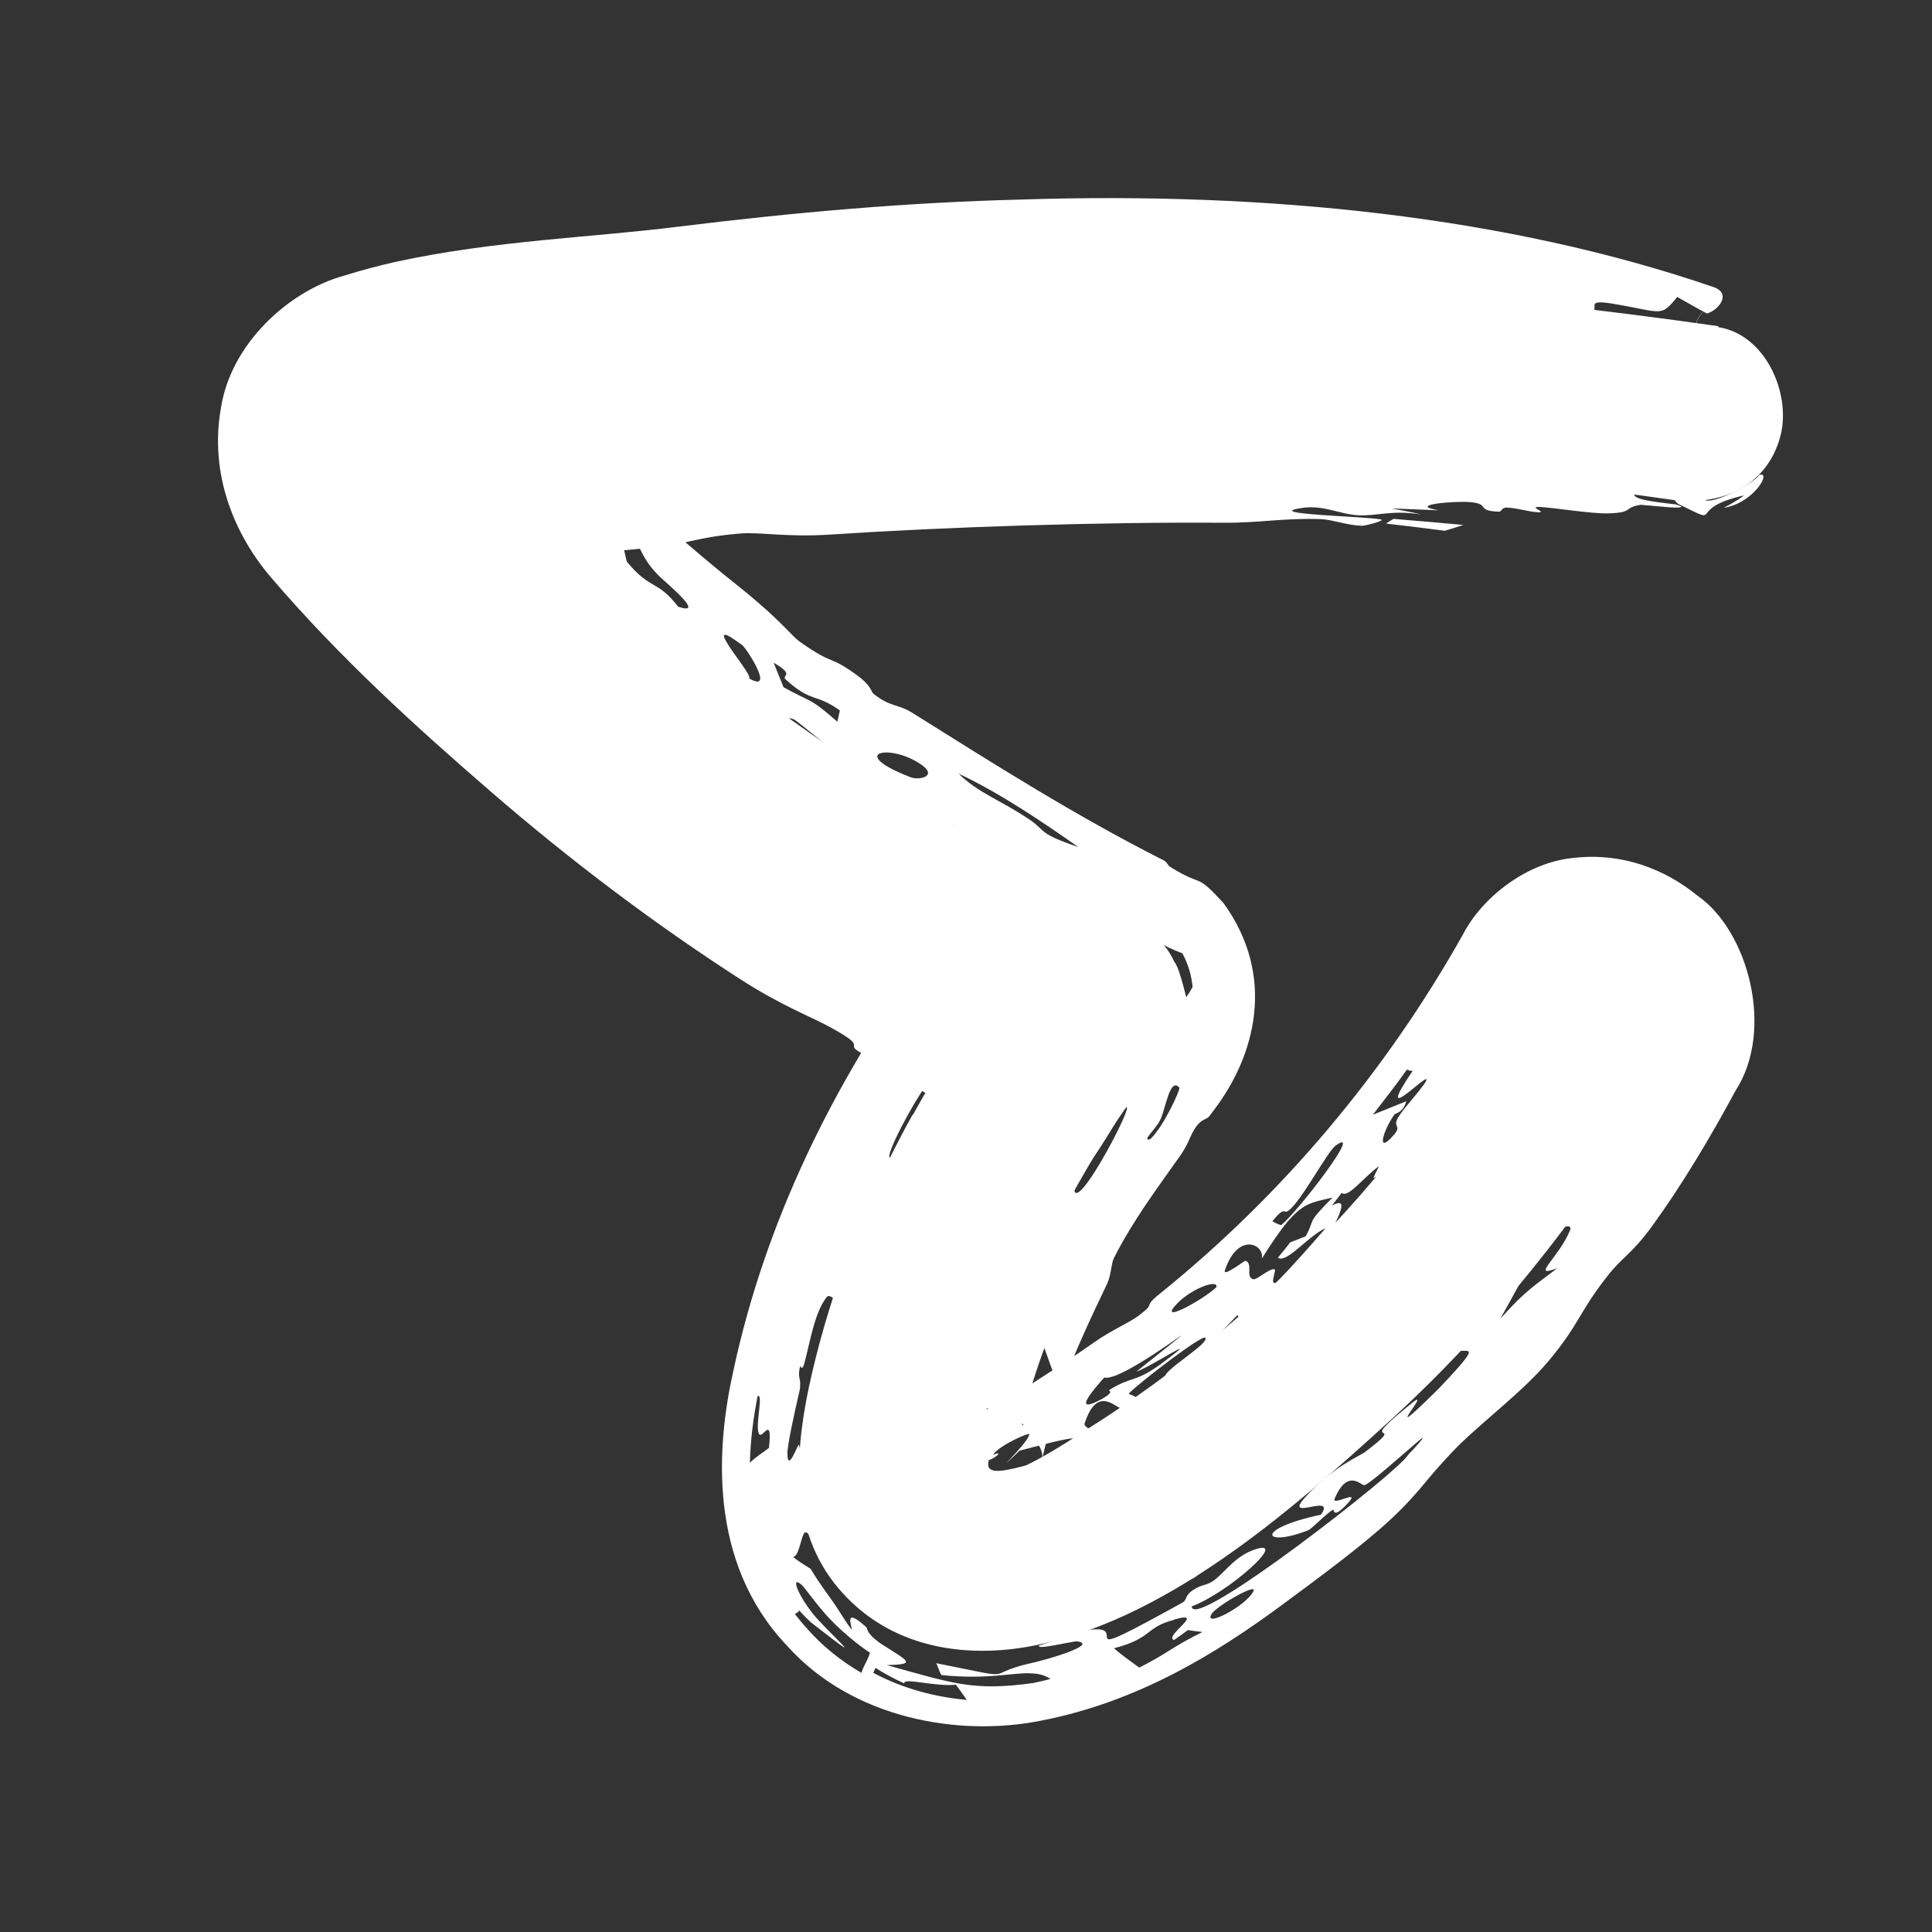 <?xml version="1.0" encoding="utf-8"?>
<svg xmlns="http://www.w3.org/2000/svg" fill="none" height="100%" overflow="visible" preserveAspectRatio="none" style="display: block;" viewBox="0 0 7 7" width="100%">
<rect x="0" y="0" width="7" height="7" fill="#333333" stroke="none"/>
<g id="Vector">
<path d="M6.227 1.182C5.388 1.062 4.546 0.994 3.701 1C3.293 1 2.885 1.02 2.481 1.055C2.108 1.088 1.668 1.085 1.309 1.198C0.949 1.311 0.917 1.69 1.143 1.949C1.37 2.208 1.655 2.461 1.927 2.687C2.5 3.167 3.128 3.578 3.799 3.908L3.734 3.4C3.358 3.879 3.06 4.426 2.931 5.025C2.876 5.284 2.863 5.566 3.054 5.773C3.225 5.961 3.475 6.009 3.721 5.967C4.216 5.88 4.673 5.478 5.032 5.151C5.447 4.773 5.796 4.319 6.072 3.83C6.276 3.468 5.715 3.141 5.511 3.503C5.133 4.18 4.598 4.763 3.941 5.177C3.883 5.213 3.62 5.397 3.546 5.339C3.504 5.307 3.582 5.083 3.607 4.999C3.727 4.588 3.928 4.199 4.19 3.863C4.31 3.711 4.33 3.455 4.126 3.354C3.582 3.086 3.057 2.768 2.578 2.393C2.348 2.215 2.131 2.02 1.921 1.82C1.875 1.778 1.652 1.493 1.6 1.496L1.535 1.813C1.584 1.807 1.632 1.8 1.678 1.794C1.772 1.781 1.866 1.768 1.963 1.758C3.319 1.603 4.699 1.616 6.052 1.81C6.227 1.836 6.399 1.768 6.45 1.583C6.492 1.431 6.399 1.211 6.224 1.185L6.227 1.182Z" fill="white"/>
<path d="M4.344 5.244C4.262 5.303 4.178 5.36 4.091 5.415C4.041 5.447 3.963 5.499 3.886 5.54C3.845 5.562 3.803 5.583 3.744 5.604C3.68 5.607 3.627 5.703 3.372 5.561C3.206 5.391 3.266 5.34 3.251 5.3C3.251 5.26 3.255 5.235 3.258 5.212C3.266 5.166 3.274 5.131 3.283 5.096C3.301 5.03 3.322 4.966 3.337 4.916C3.464 4.476 3.68 4.054 3.965 3.687C3.984 3.665 3.997 3.621 3.995 3.606C3.988 3.589 4.008 3.619 4 3.61C3.694 3.458 3.399 3.293 3.12 3.114C2.984 3.026 3.005 3.015 2.968 2.989C2.869 2.915 2.795 2.891 2.722 2.837C2.616 2.759 2.514 2.681 2.415 2.601C2.179 2.413 1.964 2.216 1.751 2.006C1.75 2.005 1.748 2.003 1.747 2.002C1.439 1.645 1.643 1.782 1.555 1.669C1.553 1.646 1.462 1.632 1.61 1.66L1.761 1.529C1.73 1.669 1.824 1.51 1.819 1.611C1.8 1.694 1.782 1.777 1.764 1.86L1.504 1.582C1.552 1.577 1.599 1.571 1.645 1.566C1.741 1.555 1.84 1.543 1.94 1.536C2.046 1.526 2.154 1.518 2.262 1.51C2.18 1.525 2.099 1.541 2.016 1.556C2.163 1.542 2.375 1.534 2.131 1.578C2.186 1.578 2.237 1.58 2.293 1.58C2.306 1.55 2.566 1.526 2.589 1.508C2.611 1.489 2.465 1.504 2.466 1.503C2.474 1.479 3.079 1.469 3.122 1.472C3.237 1.473 3.138 1.512 3.236 1.506C3.403 1.497 3.29 1.429 3.519 1.518C3.609 1.486 3.618 1.502 3.732 1.503C3.747 1.503 3.735 1.486 3.742 1.485C3.915 1.472 3.782 1.505 3.783 1.507C3.799 1.537 3.985 1.524 4.024 1.528C4.514 1.572 4.871 1.615 5.384 1.673C5.494 1.685 5.833 1.712 5.94 1.733C6.044 1.752 5.985 1.766 6.038 1.785C6.045 1.782 6.051 1.78 6.057 1.777C6.138 1.738 6.21 1.761 6.346 1.68C6.352 1.62 6.367 1.632 6.391 1.567C6.395 1.555 6.398 1.54 6.398 1.521C6.401 1.416 6.283 1.292 6.212 1.261C6.142 1.252 6.12 1.182 6.169 1.131C6.171 1.13 6.172 1.129 6.174 1.128C6.172 1.129 6.171 1.13 6.17 1.131C6.121 1.182 6.143 1.251 6.213 1.26C6.3 1.292 6.315 1.271 6.39 1.392C6.397 1.407 6.428 1.486 6.408 1.572C6.381 1.75 6.138 1.791 6.171 1.808C6.2 1.839 6.375 1.736 6.372 1.722C6.422 1.701 6.359 1.822 6.245 1.84C6.269 1.828 6.297 1.812 6.319 1.795C6.1 1.844 6.255 1.911 6.081 1.826C6.066 1.816 6.069 1.806 6.054 1.795C6.051 1.792 6.046 1.789 6.04 1.786C6.033 1.79 6.071 1.808 6.036 1.805C6 1.802 5.936 1.769 5.923 1.788C5.907 1.81 6.011 1.82 6.05 1.825C6.057 1.826 6.063 1.826 6.064 1.827C6.064 1.826 6.065 1.826 6.065 1.826C6.113 1.838 6.089 1.841 6.048 1.838C6.007 1.835 5.951 1.829 5.945 1.829C5.88 1.839 5.921 1.858 5.825 1.86C5.77 1.862 5.633 1.84 5.582 1.837C5.531 1.834 5.608 1.857 5.574 1.856C5.539 1.855 5.498 1.84 5.458 1.839C5.441 1.839 5.44 1.854 5.432 1.854C5.343 1.851 5.404 1.825 5.323 1.819C5.271 1.815 5.094 1.829 5.213 1.849C5.155 1.847 5.099 1.844 5.041 1.842C5.077 1.849 5.114 1.855 5.149 1.864C5.042 1.847 4.991 1.87 4.923 1.867C4.855 1.864 4.796 1.829 4.72 1.84C4.559 1.863 4.954 1.871 5.003 1.882C5.022 1.886 4.947 1.905 4.935 1.905C4.885 1.904 4.827 1.883 4.789 1.881C4.65 1.876 4.565 1.895 4.433 1.894C3.985 1.891 3.429 1.909 3.006 1.937C2.849 1.947 2.752 1.927 2.682 1.933C2.516 1.947 2.498 1.971 2.354 1.985C2.247 1.996 2.117 2.005 1.992 2.014C1.891 2.02 1.794 2.028 1.711 2.037C1.693 2.039 1.675 2.041 1.658 2.043C1.626 2.047 1.596 2.051 1.568 2.057C1.383 2.078 1.254 1.946 1.294 1.764C1.307 1.677 1.309 1.605 1.314 1.581C1.322 1.536 1.331 1.49 1.34 1.443C1.364 1.333 1.471 1.236 1.583 1.231C1.751 1.239 1.741 1.274 1.773 1.284C1.794 1.299 1.808 1.31 1.82 1.32C1.844 1.34 1.862 1.357 1.878 1.374C1.912 1.406 1.94 1.437 1.968 1.468C2.018 1.523 2.091 1.608 2.104 1.622C2.312 1.818 2.517 1.999 2.683 2.13C2.705 2.148 2.725 2.164 2.743 2.18C2.835 2.258 2.874 2.309 2.899 2.326C3.024 2.414 3.003 2.372 3.103 2.445C3.158 2.484 3.157 2.508 3.164 2.513C3.226 2.563 3.254 2.55 3.306 2.583C3.606 2.771 3.896 2.955 4.212 3.115C4.228 3.123 4.229 3.13 4.234 3.136C4.237 3.139 4.242 3.142 4.25 3.147C4.363 3.216 4.329 3.159 4.433 3.272C4.625 3.537 4.549 3.826 4.396 4.025C4.392 4.031 4.386 4.038 4.381 4.045C4.371 4.057 4.355 4.053 4.334 4.082C4.313 4.11 4.309 4.14 4.277 4.186C4.194 4.304 4.106 4.42 4.036 4.558C4.025 4.581 4.027 4.617 4.011 4.652C3.96 4.759 3.883 4.92 3.853 5.018C3.848 5.034 3.843 5.05 3.838 5.066C3.817 5.132 3.801 5.182 3.789 5.231C3.783 5.254 3.778 5.277 3.776 5.292C3.775 5.298 3.775 5.304 3.775 5.297C3.764 5.288 3.815 5.275 3.694 5.147C3.536 5.066 3.566 5.124 3.574 5.106C3.588 5.101 3.613 5.089 3.638 5.075C3.692 5.045 3.738 5.014 3.812 4.966C3.862 4.934 3.914 4.899 3.965 4.863C4.028 4.819 4.092 4.792 4.124 4.768C4.196 4.714 4.133 4.743 4.204 4.686C4.644 4.331 5.019 3.887 5.301 3.385C5.369 3.253 5.531 3.123 5.705 3.108C5.877 3.089 6.031 3.148 6.15 3.245C6.334 3.372 6.431 3.732 6.288 3.952C6.194 4.127 6.09 4.299 5.987 4.441C5.91 4.547 5.878 4.553 5.822 4.626C5.72 4.756 5.723 4.797 5.61 4.932C5.52 5.039 5.389 5.136 5.285 5.237C5.25 5.272 5.223 5.303 5.197 5.332C5.15 5.387 5.111 5.439 5.031 5.512C4.931 5.604 4.776 5.718 4.653 5.809C4.404 5.994 4.118 6.168 3.768 6.235C3.475 6.293 3.088 6.229 2.849 5.96C2.564 5.658 2.596 5.239 2.657 4.967C2.773 4.425 3.02 3.926 3.336 3.487C3.396 3.403 3.459 3.319 3.525 3.236C3.691 3.03 3.966 3.103 3.997 3.366C4.016 3.533 4.037 3.704 4.056 3.875C4.082 4.107 3.892 4.247 3.684 4.141C3.484 4.039 3.289 3.927 3.107 3.807C3.068 3.781 3.142 3.795 3.012 3.724C2.943 3.685 2.836 3.647 2.681 3.547C2.369 3.346 2.066 3.117 1.777 2.867C1.503 2.63 1.228 2.38 0.981 2.091C0.847 1.934 0.759 1.716 0.8 1.481C0.836 1.242 1.05 1.053 1.246 0.999C1.31 0.979 1.374 0.962 1.437 0.948C1.793 0.871 2.141 0.861 2.46 0.821C2.873 0.77 3.289 0.733 3.701 0.723C4.593 0.694 5.462 0.784 6.208 1.04C6.275 1.063 6.228 1.123 6.185 1.136C6.148 1.117 6.115 1.097 6.077 1.076C6.015 1.151 6.027 1.131 5.841 1.1C5.727 1.081 5.814 1.128 5.752 1.13C5.671 1.132 5.294 1.135 5.371 1.088C5.347 1.095 5.324 1.102 5.301 1.109C5.03 1.092 4.766 1.087 4.5 1.091C4.454 1.091 4.452 1.108 4.404 1.109C4.277 1.112 4.177 1.098 4.047 1.097C3.976 1.097 3.966 1.117 3.873 1.115C3.793 1.114 3.783 1.094 3.702 1.107C3.688 1.109 3.673 1.112 3.655 1.116C3.737 1.149 3.37 1.128 3.24 1.136C3.221 1.137 3.067 1.173 2.984 1.174C2.902 1.175 2.775 1.164 2.648 1.184C2.59 1.194 2.556 1.219 2.496 1.227C2.494 1.227 2.491 1.227 2.489 1.228C2.442 1.233 2.384 1.216 2.325 1.219C2.266 1.222 2.142 1.246 2.119 1.248C2.037 1.255 2.127 1.234 2.07 1.237C1.833 1.249 1.566 1.268 1.354 1.34C1.328 1.349 1.306 1.36 1.286 1.372C1.267 1.384 1.302 1.384 1.3 1.386C1.199 1.48 1.249 1.422 1.209 1.436C1.191 1.444 1.145 1.508 1.149 1.587C1.151 1.666 1.197 1.736 1.21 1.73C1.179 1.755 1.241 1.803 1.253 1.815C1.261 1.824 1.267 1.831 1.271 1.837C1.303 1.88 1.286 1.894 1.344 1.945C1.37 1.966 1.341 1.904 1.365 1.931C1.425 1.996 1.456 2.078 1.54 2.164C1.561 2.184 1.578 2.179 1.615 2.215C1.652 2.251 1.802 2.409 1.749 2.318C1.83 2.425 1.86 2.432 1.977 2.531C1.99 2.543 2.002 2.56 2.017 2.579C2.036 2.602 2.06 2.63 2.098 2.655C2.121 2.671 2.136 2.651 2.169 2.677C2.244 2.737 2.3 2.813 2.397 2.887C2.578 3.026 2.788 3.151 2.985 3.284C3.039 3.32 3.012 3.332 3.092 3.382C3.104 3.39 3.212 3.431 3.267 3.465C3.299 3.486 3.469 3.6 3.504 3.62C3.563 3.654 3.585 3.639 3.615 3.66C3.704 3.722 3.612 3.714 3.748 3.73C3.769 3.765 3.819 3.792 3.841 3.823L3.704 3.92C3.707 3.912 3.711 3.905 3.717 3.9C3.676 3.86 3.702 3.799 3.68 3.715C3.657 3.63 3.579 3.569 3.65 3.539C3.643 3.519 3.63 3.466 3.618 3.414L3.825 3.471C3.799 3.514 3.773 3.554 3.765 3.565C3.718 3.634 3.728 3.586 3.693 3.639C3.687 3.648 3.705 3.647 3.663 3.704C3.633 3.74 3.451 4.028 3.442 4.047C3.31 4.239 3.491 3.929 3.508 3.879C3.516 3.874 3.524 3.869 3.533 3.863C3.594 3.78 3.535 3.811 3.504 3.847C3.472 3.883 3.439 3.966 3.41 3.994C3.396 4.009 3.369 3.979 3.403 3.93C3.361 3.979 3.394 3.898 3.372 3.914C3.345 3.93 3.204 4.183 3.224 4.195C3.249 4.147 3.279 4.087 3.306 4.04C3.372 3.998 3.377 4.239 3.256 4.393C3.168 4.507 3.227 4.281 3.133 4.602C3.152 4.555 3.171 4.516 3.19 4.473C3.217 4.479 3.161 4.538 3.156 4.577C3.153 4.596 3.212 4.496 3.183 4.591C3.117 4.657 3.131 4.733 3.093 4.869C3.096 4.829 3.101 4.789 3.107 4.749C3.008 4.973 3.165 4.428 3.012 4.879C3.026 4.823 3.043 4.769 3.059 4.713C3.036 4.735 3.01 4.679 2.994 4.701C2.951 4.758 2.936 4.858 2.915 4.937C2.906 4.972 2.9 4.947 2.899 4.95C2.889 4.991 2.901 4.992 2.899 5.018C2.899 5.023 2.899 5.028 2.898 5.034C2.886 5.086 2.85 5.243 2.853 5.27C2.855 5.337 2.892 5.227 2.895 5.235C2.907 5.277 2.894 5.361 2.916 5.356C2.905 5.276 2.921 5.133 2.948 5.029C2.986 4.886 3.017 4.813 2.983 5.036C2.98 5.057 2.977 5.081 2.974 5.108C2.989 5.075 3.002 5.054 3.014 5.043C3.028 5.029 3.039 5.032 3.045 5.05C3.054 5.075 3.051 5.133 3.044 5.218C3.036 5.372 3.023 5.271 3.002 5.352C2.993 5.364 3.022 5.565 3.047 5.565C3.012 5.569 3.015 5.645 2.963 5.616C2.954 5.613 2.925 5.522 2.91 5.562C2.901 5.582 2.892 5.642 2.873 5.641C2.893 5.657 2.916 5.671 2.937 5.684C2.973 5.744 3 5.777 3.019 5.805C3.043 5.839 3.056 5.865 3.086 5.905C3.088 5.894 3.053 5.817 3.139 5.896C3.143 5.9 3.138 5.917 3.188 5.953C3.292 6.02 3.324 6.03 3.213 6.033C3.455 6.1 3.526 6.128 3.743 6.098C3.763 6.094 3.784 6.089 3.806 6.083C3.786 6.07 3.765 6.064 3.738 6.063C3.676 6.058 3.583 6.087 3.411 6.069C3.402 6.055 3.4 6.041 3.392 6.026C3.703 6.088 3.555 6.069 3.726 6.028C3.727 6.028 3.729 6.027 3.731 6.027C3.784 6.016 3.983 5.959 3.903 5.947C3.884 5.946 3.752 5.98 3.765 5.962C3.768 5.961 3.923 5.911 3.937 5.907C4.12 5.876 3.839 6.053 4.287 5.805C4.299 5.797 4.295 5.781 4.317 5.765C4.359 5.735 4.369 5.75 4.405 5.721C4.441 5.692 4.479 5.636 4.547 5.614C4.674 5.571 4.449 5.772 4.318 5.82C4.317 5.918 5.077 5.324 5.101 5.272C5.109 5.263 5.116 5.256 5.122 5.25C5.176 5.19 5.157 5.205 5.115 5.242C5.058 5.291 4.958 5.38 4.943 5.381C4.932 5.383 4.883 5.319 4.836 5.429C4.822 5.461 4.936 5.39 4.882 5.448C4.827 5.507 4.835 5.468 4.83 5.47C4.811 5.479 4.751 5.54 4.741 5.544C4.576 5.609 4.541 5.54 4.786 5.488C4.844 5.406 4.647 5.516 4.728 5.426C4.825 5.317 4.928 5.274 4.943 5.263C5.09 5.152 4.956 5.225 5.034 5.153C5.048 5.139 5.071 5.12 5.104 5.093C5.218 4.996 4.967 5.274 5.21 5.034C5.408 4.827 5.286 4.925 5.27 4.881C5.266 4.87 5.362 4.75 5.221 4.905C5.225 4.917 5.228 4.935 5.226 4.952C5.184 4.984 5.084 5.004 5.063 5.021C5.02 5.057 4.999 5.08 4.983 5.098C4.961 5.121 4.949 5.134 4.902 5.15C4.969 5.14 4.886 5.185 4.865 5.213C4.788 5.319 4.922 5.219 4.68 5.377C4.72 5.366 4.757 5.357 4.796 5.347C4.77 5.37 4.744 5.393 4.718 5.415C4.654 5.419 4.515 5.535 4.619 5.403C4.459 5.518 4.398 5.567 4.379 5.616C4.376 5.626 4.353 5.644 4.324 5.663C4.334 5.667 4.355 5.684 4.352 5.69C4.325 5.741 4.234 5.739 4.247 5.709C4.225 5.721 4.208 5.73 4.202 5.732C4.164 5.751 4.228 5.695 4.195 5.707C4.185 5.712 4.081 5.771 4.076 5.765C4.043 5.727 4.233 5.691 3.87 5.809C3.874 5.852 4.039 5.777 4.012 5.833C3.982 5.896 3.863 5.873 3.857 5.931C3.846 5.925 3.841 5.918 3.831 5.91C3.779 5.933 3.743 5.94 3.716 5.941C3.666 5.941 3.652 5.92 3.62 5.916C3.526 5.924 3.129 5.818 3.485 5.938C3.429 5.936 3.372 5.926 3.318 5.911C3.339 5.821 3.334 5.898 3.15 5.738C3.14 5.727 3.134 5.715 3.129 5.704C3.117 5.678 3.114 5.66 3.069 5.647C3.103 5.632 3.02 5.511 3.026 5.491C3.036 5.418 3.11 5.596 3.162 5.674C3.172 5.695 3.178 5.714 3.175 5.729C3.236 5.743 3.211 5.773 3.269 5.801C3.356 5.835 3.366 5.832 3.474 5.878C3.574 5.876 3.09 5.734 3.391 5.789C3.444 5.795 3.548 5.806 3.688 5.774C4.018 5.711 4.476 5.36 4.87 4.974C5.241 4.623 5.51 4.237 5.619 4.068C5.703 3.939 5.775 3.816 5.838 3.699C5.888 3.657 5.73 3.592 5.755 3.641C5.62 3.886 5.462 4.129 5.245 4.394C5.197 4.471 4.721 4.957 4.787 4.822C4.799 4.804 4.99 4.588 4.789 4.736C4.84 4.716 4.746 4.827 4.738 4.836C4.561 5.06 4.699 4.972 4.344 5.244ZM3.784 4.884C3.761 4.947 3.745 4.997 3.733 5.036C3.649 5.308 3.763 5.044 3.793 5.153C3.802 5.125 3.811 5.098 3.821 5.065C3.833 5.027 3.844 4.991 3.855 4.957C3.846 4.972 3.836 4.986 3.827 5.002C3.827 5.002 3.827 5.002 3.827 5.002C3.812 4.963 3.798 4.924 3.784 4.884ZM5.302 1.902C5.281 1.909 5.259 1.916 5.235 1.923C5.164 1.914 5.093 1.905 5.022 1.897C5.031 1.891 5.04 1.885 5.049 1.88C5.133 1.887 5.218 1.894 5.302 1.902ZM4.254 5.869C4.148 5.896 4.178 5.935 4.036 5.972C4.065 5.997 4.097 6.02 4.128 6.042C4.231 5.99 4.247 5.967 4.357 5.913C4.339 5.911 4.321 5.909 4.304 5.906C4.288 5.918 4.27 5.931 4.254 5.942C4.213 5.93 4.376 5.833 4.254 5.868C4.254 5.868 4.254 5.868 4.254 5.869ZM3.152 5.988C3.12 5.968 3.037 5.904 2.982 5.838C2.943 5.793 2.914 5.749 2.902 5.74C2.861 5.707 2.897 5.792 2.958 5.862C3.042 5.954 3.146 6.04 2.938 5.878C2.925 5.866 2.911 5.852 2.896 5.835C2.892 5.842 2.886 5.844 2.88 5.848C2.893 5.864 2.906 5.881 2.92 5.896C2.976 5.961 3.045 6.017 3.121 6.061C3.129 6.035 3.145 6.014 3.152 5.988ZM4.642 4.439C4.706 4.386 4.945 4.074 4.839 4.151C4.809 4.174 4.725 4.333 4.677 4.379C4.646 4.41 4.663 4.359 4.61 4.425C4.62 4.43 4.63 4.436 4.642 4.439C4.642 4.439 4.642 4.439 4.642 4.439ZM4.625 4.647C4.686 4.583 4.745 4.517 4.803 4.45C4.739 4.478 4.662 4.579 4.63 4.557C4.646 4.538 4.66 4.52 4.675 4.501C4.694 4.494 4.712 4.487 4.731 4.479C4.768 4.411 4.73 4.438 4.828 4.339C4.729 4.363 4.701 4.354 4.572 4.56C4.582 4.507 4.484 4.463 4.438 4.603C4.429 4.629 4.51 4.567 4.512 4.568C4.542 4.577 4.511 4.628 4.541 4.635C4.554 4.638 4.6 4.594 4.618 4.599C4.626 4.602 4.597 4.659 4.625 4.647ZM4.407 4.664C4.416 4.634 4.324 4.665 4.269 4.719C4.183 4.805 4.355 4.713 4.407 4.664ZM5.303 1.902C5.303 1.902 5.303 1.902 5.302 1.902C5.303 1.902 5.303 1.902 5.303 1.902C5.303 1.902 5.303 1.902 5.303 1.902ZM3.463 6.104C3.387 6.112 3.274 6.077 3.276 6.099C3.24 6.083 3.205 6.064 3.172 6.043C3.169 6.049 3.167 6.055 3.164 6.061C3.271 6.118 3.388 6.149 3.503 6.159C3.49 6.141 3.478 6.123 3.463 6.104ZM2.786 5.247C2.8 5.117 2.76 5.223 2.749 5.193C2.736 5.162 2.767 5.048 2.745 5.058C2.73 5.134 2.719 5.216 2.717 5.3C2.739 5.278 2.763 5.264 2.786 5.246C2.786 5.247 2.786 5.247 2.786 5.247ZM3.728 2.968C3.795 3.013 3.755 3.017 3.907 3.069C3.907 3.069 3.907 3.069 3.907 3.069C3.783 2.982 3.623 2.873 3.473 2.803C3.547 2.875 3.624 2.898 3.728 2.968ZM4.541 5.766C4.56 5.732 4.415 5.814 4.391 5.846C4.354 5.902 4.513 5.821 4.541 5.766ZM1.869 1.767C1.96 1.714 1.836 1.68 1.664 1.697C1.62 1.702 1.572 1.709 1.523 1.72L1.627 1.832C1.628 1.826 1.628 1.819 1.629 1.813C1.629 1.807 1.626 1.816 1.62 1.83L1.524 1.728C1.561 1.73 1.629 1.731 1.598 1.743C1.595 1.744 1.559 1.749 1.527 1.755L1.593 1.825C1.596 1.807 1.597 1.791 1.596 1.783C1.593 1.76 1.571 1.779 1.571 1.743C1.571 1.68 1.622 1.548 1.615 1.499L1.601 1.511C1.601 1.511 1.601 1.511 1.601 1.511C1.601 1.511 1.601 1.51 1.601 1.51L1.614 1.499C1.608 1.504 1.573 1.573 1.571 1.578C1.539 1.662 1.552 1.752 1.55 1.766C1.545 1.79 1.54 1.804 1.534 1.813C1.554 1.82 1.555 1.831 1.567 1.833C1.602 1.84 1.659 1.821 1.664 1.821C1.671 1.821 1.677 1.822 1.682 1.823C1.696 1.825 1.694 1.828 1.683 1.831C1.659 1.839 1.589 1.849 1.541 1.858C1.507 1.862 1.484 1.837 1.491 1.804C1.494 1.783 1.497 1.766 1.496 1.759C1.491 1.667 1.453 1.743 1.483 1.531C1.483 1.525 1.488 1.499 1.493 1.474C1.503 1.429 1.547 1.389 1.593 1.387C1.73 1.409 1.697 1.431 1.717 1.433C1.72 1.434 1.72 1.432 1.712 1.423C1.691 1.416 1.738 1.398 1.592 1.371C1.539 1.373 1.489 1.419 1.477 1.471C1.47 1.493 1.46 1.525 1.447 1.568C1.452 1.528 1.455 1.494 1.457 1.467C1.471 1.407 1.529 1.353 1.591 1.351C1.75 1.372 1.709 1.393 1.741 1.403C1.757 1.414 1.768 1.422 1.777 1.428C1.794 1.439 1.799 1.442 1.799 1.438C1.798 1.434 1.789 1.424 1.773 1.408C1.765 1.4 1.754 1.389 1.738 1.377C1.71 1.367 1.741 1.341 1.589 1.325C1.517 1.328 1.448 1.391 1.432 1.462C1.414 1.548 1.391 1.675 1.374 1.78C1.347 1.902 1.433 1.991 1.557 1.977C1.615 1.967 1.666 1.957 1.7 1.95C1.714 1.947 1.726 1.945 1.733 1.943C1.777 1.931 1.706 1.917 1.732 1.903C1.79 1.871 1.894 1.853 1.881 1.821C1.858 1.766 1.766 1.797 1.68 1.813C1.66 1.816 1.64 1.819 1.621 1.819C1.629 1.803 1.631 1.787 1.648 1.77C1.641 1.776 1.653 1.779 1.676 1.78C1.735 1.782 1.863 1.77 1.869 1.767C1.869 1.767 1.869 1.767 1.869 1.767ZM2.271 2.035C2.358 2.14 2.38 2.099 2.457 2.198C2.566 2.235 2.401 2.102 2.384 2.083C2.305 2.002 2.336 1.971 2.241 1.904C2.253 1.95 2.26 1.991 2.271 2.035ZM1.442 1.783C1.44 1.732 1.429 1.756 1.419 1.789C1.4 1.877 1.462 1.941 1.551 1.931C1.58 1.929 1.615 1.926 1.618 1.927C1.645 1.94 1.605 1.954 1.555 1.964C1.441 1.977 1.361 1.895 1.386 1.783C1.4 1.686 1.445 1.558 1.442 1.783ZM5.051 4.111C5.08 4.076 5.045 4.086 5.065 4.05C5.084 4.015 5.18 3.915 5.167 3.91C5.154 3.906 4.979 4.085 5.119 3.879C5.108 3.882 5.105 3.876 5.097 3.876C5.058 3.931 5.016 3.985 4.974 4.039C5.014 4.023 5.056 4.006 5.095 3.99C5.085 4.031 5.054 4.035 5.053 4.037C5.053 4.037 5.053 4.037 5.053 4.037C5.011 4.095 4.984 4.189 5.051 4.111ZM4.274 3.942C4.239 3.898 4.223 4.019 4.204 4.057C4.185 4.096 4.135 4.134 4.167 4.128C4.218 4.08 4.277 3.946 4.273 3.942C4.273 3.942 4.273 3.942 4.274 3.942ZM2.839 2.49C2.937 2.545 2.931 2.524 3.034 2.615C3.037 2.601 3.04 2.587 3.043 2.574C2.955 2.511 2.939 2.547 2.846 2.461C2.83 2.446 2.884 2.448 2.803 2.401C2.815 2.43 2.827 2.461 2.839 2.49ZM3.325 2.762C3.216 2.695 3.072 2.728 3.299 2.816C3.332 2.829 3.408 2.811 3.325 2.762ZM4.205 4.943C4.381 4.812 4.173 4.951 4.117 4.97C4.513 4.653 4.076 5.012 4.001 4.991C3.959 5.038 3.88 5.13 3.994 5.068C4.041 5.041 4.015 5.039 4.018 5.037C4.102 4.984 4.107 5.013 4.205 4.943ZM2.097 1.88C2.103 1.885 2.106 1.863 2.128 1.878C2.15 1.893 2.185 1.943 2.197 1.939C2.209 1.934 2.127 1.847 2.095 1.828C2.062 1.809 2.037 1.834 2.097 1.88ZM2.714 2.458C2.81 2.513 2.707 2.352 2.689 2.337C2.669 2.323 2.655 2.313 2.645 2.307C2.618 2.292 2.619 2.303 2.631 2.324C2.655 2.367 2.725 2.45 2.714 2.458ZM3.839 5.325C4.054 5.149 3.85 5.217 3.694 5.256C3.678 5.272 3.662 5.287 3.646 5.301C3.681 5.265 3.727 5.214 3.728 5.2C3.748 5.18 3.619 5.236 3.598 5.271C3.647 5.252 3.59 5.293 3.583 5.289C3.549 5.403 3.847 5.229 3.839 5.325C3.839 5.325 3.839 5.325 3.839 5.325ZM1.867 1.614C1.805 1.561 1.786 1.468 1.595 1.416C1.561 1.418 1.529 1.447 1.522 1.48C1.52 1.529 1.527 1.549 1.553 1.495C1.553 1.492 1.553 1.489 1.553 1.486C1.558 1.467 1.577 1.449 1.597 1.448C1.76 1.496 1.783 1.557 1.867 1.614ZM5.528 4.521C5.454 4.581 5.4 4.648 5.324 4.735C5.415 4.676 5.372 4.73 5.354 4.761C5.327 4.808 5.412 4.711 5.414 4.711C5.433 4.731 5.383 4.798 5.505 4.653C5.482 4.695 5.459 4.737 5.436 4.778C5.532 4.67 5.567 4.654 5.642 4.595C5.543 4.632 5.645 4.561 5.688 4.459C5.709 4.409 5.566 4.491 5.528 4.521C5.528 4.521 5.528 4.521 5.528 4.521ZM4.082 5.184C4.1 5.16 4.113 5.135 4.129 5.11C4.153 5.093 4.176 5.075 4.199 5.057C4.207 5.062 4.215 5.068 4.223 5.072C4.256 5.051 4.237 5.05 4.245 5.042C4.245 5.042 4.245 5.042 4.245 5.042C4.368 4.931 4.42 4.89 4.535 4.825C4.518 4.805 4.501 4.785 4.483 4.765C4.463 4.786 4.443 4.807 4.423 4.827C4.42 4.848 4.417 4.869 4.414 4.889C4.384 4.905 4.353 4.919 4.322 4.934C4.304 4.954 4.282 4.978 4.266 4.996C4.116 5.017 4.386 4.875 4.367 4.847C4.357 4.833 4.12 5.016 4.09 5.049C4.086 5.055 4.172 5.063 4.064 5.102C4.047 5.108 3.977 5.012 3.93 5.157C3.93 5.158 3.929 5.158 3.929 5.159C3.929 5.163 3.932 5.167 3.937 5.171C3.96 5.189 4.028 5.204 4.082 5.184ZM4.956 4.48C4.786 4.56 5.264 4.129 5.038 4.298C5.061 4.216 5.052 4.228 4.978 4.268C4.971 4.271 4.999 4.224 4.995 4.226C4.935 4.271 4.884 4.342 4.861 4.322C4.849 4.338 4.838 4.352 4.826 4.368C4.902 4.327 4.83 4.437 4.813 4.49C4.805 4.515 4.844 4.479 4.838 4.5C4.835 4.507 4.778 4.556 4.784 4.565C4.796 4.586 4.851 4.575 4.919 4.528C4.919 4.528 4.919 4.528 4.919 4.528C4.932 4.512 4.944 4.496 4.956 4.48ZM4.216 3.549C4.247 3.523 4.241 3.386 4.298 3.613C4.306 3.602 4.314 3.589 4.321 3.576C4.317 3.534 4.305 3.493 4.284 3.454C4.208 3.426 4.163 3.392 4.12 3.365C4.07 3.331 4.052 3.299 4.096 3.375C4.098 3.379 4.104 3.382 4.11 3.386C4.131 3.4 4.16 3.415 4.101 3.405C4.1 3.405 4.1 3.405 4.1 3.405C4.1 3.405 4.1 3.405 4.1 3.405C4.1 3.405 4.1 3.405 4.1 3.405C4.188 3.447 4.213 3.464 4.216 3.549ZM3.901 4.243C3.835 4.531 4.146 3.936 4.072 4.02C4.062 4.026 3.925 4.283 3.901 4.243ZM3.016 2.839C3.123 2.911 3.156 2.875 3.155 2.854C3.153 2.832 3.07 2.798 3.062 2.79C3.036 2.762 3.104 2.8 3.071 2.763C3.06 2.752 2.887 2.612 2.878 2.607C2.825 2.584 2.869 2.664 2.854 2.658C2.802 2.64 2.756 2.581 2.731 2.589C2.678 2.605 2.814 2.647 2.833 2.659C2.89 2.696 2.871 2.714 2.91 2.747C2.949 2.78 2.982 2.792 3.019 2.819C3.031 2.827 3.011 2.835 3.016 2.839ZM3.428 2.979C3.295 2.942 3.554 3.143 3.593 3.153C3.704 3.187 3.491 2.998 3.428 2.979ZM4.57 4.705C4.497 4.807 4.723 4.63 4.771 4.562C4.753 4.566 4.595 4.671 4.57 4.705ZM3.771 5.363C3.869 5.298 3.709 5.33 3.619 5.351C3.564 5.397 3.626 5.388 3.687 5.364C3.747 5.34 3.689 5.409 3.771 5.363ZM1.954 1.937C1.971 1.955 2.282 2.193 2.125 2.033C2.114 2.022 1.951 1.878 1.903 1.838C1.896 1.833 1.892 1.829 1.89 1.828C1.873 1.817 1.872 1.829 1.889 1.854C1.903 1.878 1.931 1.913 1.954 1.937ZM3.478 4.98C3.493 5.047 3.475 5.105 3.529 5.063C3.529 5.063 3.529 5.063 3.529 5.063C3.497 5.211 3.42 5.204 3.415 5.245C3.421 5.426 3.456 5.243 3.513 5.364C3.46 5.131 3.533 5.225 3.559 5.096C3.565 5.08 3.572 5.028 3.573 4.989C3.574 4.964 3.574 4.943 3.57 4.935C3.563 4.919 3.525 4.943 3.497 4.967C3.49 4.97 3.484 4.976 3.478 4.98ZM1.584 1.563C1.641 1.623 1.777 1.697 1.655 1.557C1.636 1.533 1.592 1.516 1.602 1.529L1.632 1.502C1.638 1.531 1.653 1.54 1.667 1.509L1.604 1.564C1.588 1.565 1.584 1.562 1.584 1.563ZM3.119 5.72C3.121 5.743 3.124 5.766 3.13 5.79C3.113 5.777 3.096 5.763 3.081 5.749C3.063 5.732 3.046 5.714 3.031 5.695C3.047 5.714 3.064 5.73 3.083 5.746C3.092 5.754 3.101 5.761 3.111 5.769C3.102 5.759 3.095 5.75 3.089 5.741C3.058 5.692 3.066 5.671 3.115 5.717C3.117 5.718 3.118 5.719 3.119 5.72C3.119 5.72 3.119 5.72 3.119 5.72ZM3.754 3.78C3.725 3.75 3.635 3.751 3.642 3.759C3.698 3.816 3.796 3.822 3.754 3.78ZM4.791 4.673C4.905 4.567 4.781 4.595 4.71 4.657C4.761 4.626 4.726 4.732 4.791 4.673ZM3.508 3.879C3.496 3.888 3.484 3.896 3.471 3.905C3.502 3.87 3.512 3.866 3.508 3.879ZM1.958 2.024C1.971 2.044 2.096 2.164 2.118 2.174C2.164 2.196 2.089 2.078 2.023 2.033C2.016 2.028 1.945 2.004 1.958 2.024C1.958 2.024 1.958 2.024 1.958 2.024ZM3.049 5.564C3.048 5.565 3.048 5.565 3.047 5.565C3.048 5.565 3.048 5.564 3.049 5.564ZM1.213 1.727C1.212 1.728 1.211 1.729 1.21 1.73C1.211 1.729 1.212 1.728 1.213 1.727ZM2.876 2.837C2.886 2.924 3.018 2.97 2.948 2.884C2.944 2.879 2.887 2.845 2.876 2.837Z" fill="white"/>
</g>
</svg>